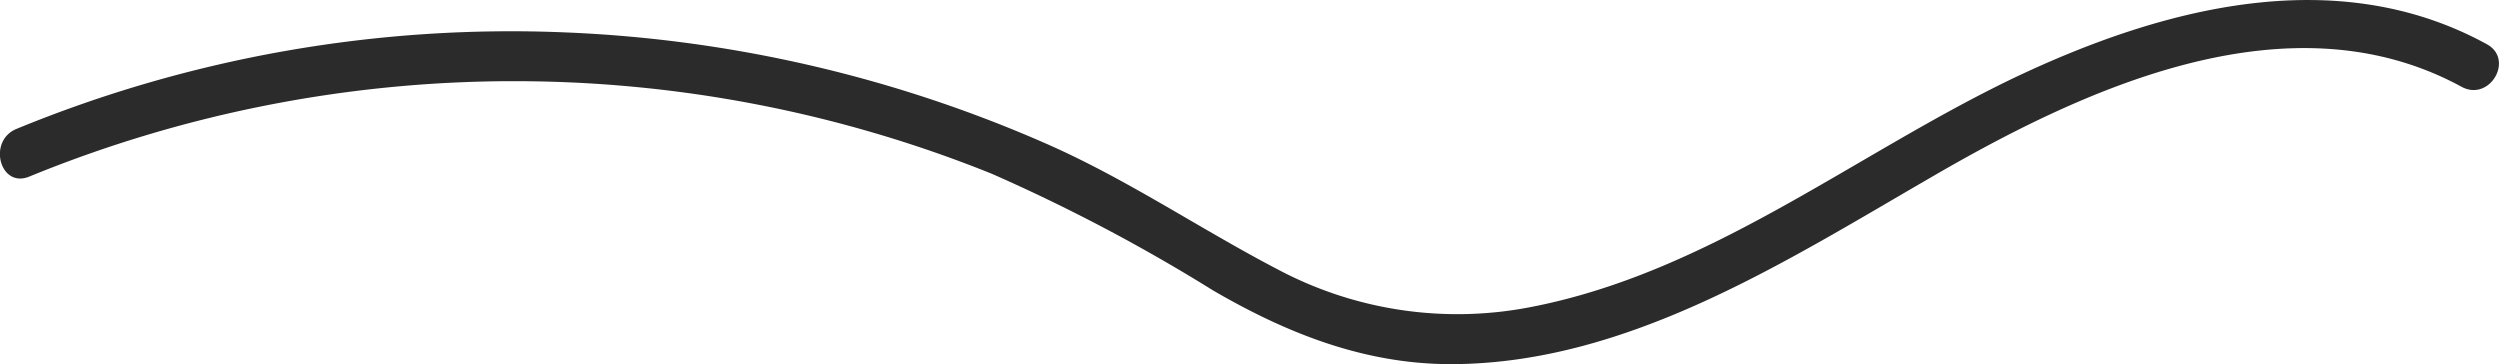 <svg xmlns="http://www.w3.org/2000/svg" viewBox="0 0 124.06 18.07"><defs><style>.cls-1{fill:#2b2b2b;}</style></defs><title>Asset 11</title><g id="Layer_2" data-name="Layer 2"><g id="Layer_1-2" data-name="Layer 1"><path class="cls-1" d="M1.46,8.76a63.47,63.47,0,0,1,47.75-.14,87.4,87.4,0,0,1,11,5.8c3.7,2.15,7.58,3.68,11.92,3.65,8.6-.06,16.32-5,23.49-9.15,7.65-4.47,17.91-9.31,26.54-4.61,1.39.75,2.63-1.37,1.24-2.12C115.89-1.92,107.21.4,99.89,3.89,92,7.68,84.84,13.51,76,15.23a19,19,0,0,1-12.63-1.88c-3.83-2-7.37-4.41-11.34-6.17A66,66,0,0,0,28.1,1.61,64.54,64.54,0,0,0,.81,6.4C-.63,7,0,9.37,1.46,8.76Z"></path></g></g></svg>
